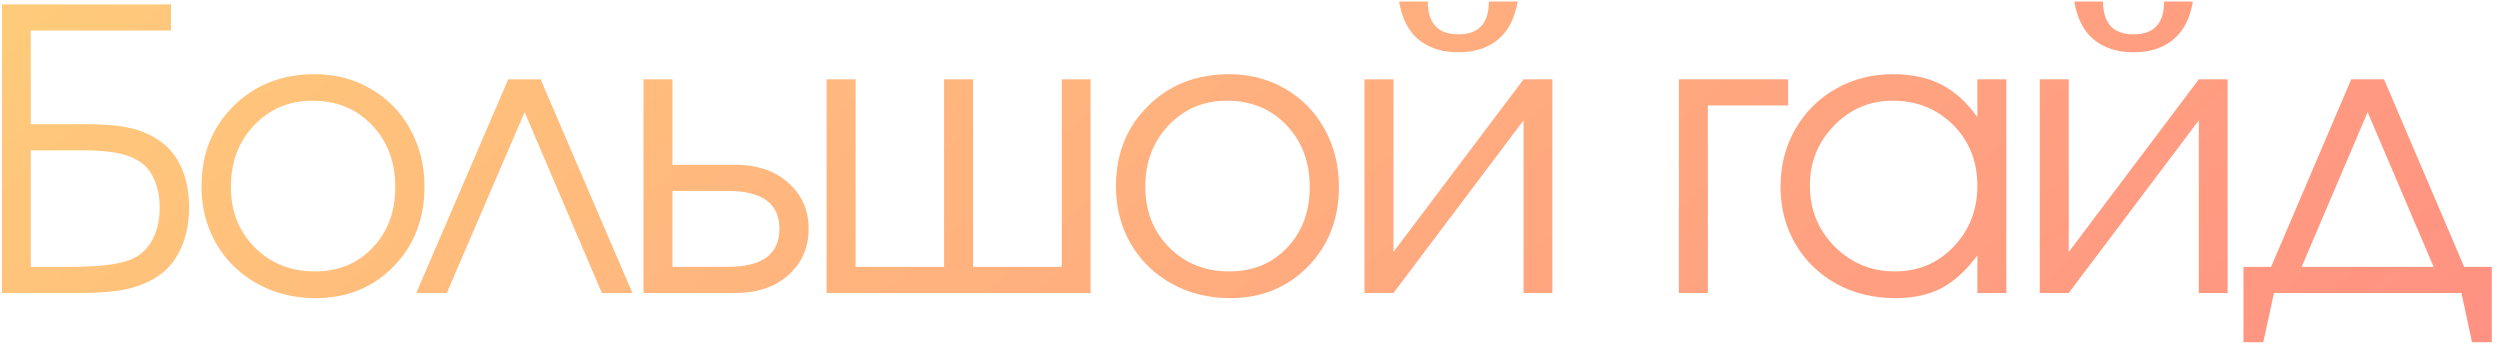 <?xml version="1.0" encoding="UTF-8"?> <svg xmlns="http://www.w3.org/2000/svg" width="256" height="36" viewBox="0 0 256 36" fill="none"><path d="M3.152 15.391V27.324H7.234C9.916 27.324 11.876 27.109 13.113 26.68C14.128 26.341 14.922 25.697 15.495 24.746C16.068 23.796 16.355 22.624 16.355 21.23C16.355 20.098 16.146 19.102 15.73 18.242C15.326 17.383 14.747 16.758 13.991 16.367C12.924 15.716 11.088 15.391 8.484 15.391H3.152ZM3.152 3.125V12.715H8.718C10.671 12.715 12.227 12.852 13.386 13.125C14.558 13.398 15.586 13.861 16.472 14.512C17.409 15.189 18.125 16.107 18.62 17.266C19.115 18.412 19.363 19.72 19.363 21.191C19.363 22.858 19.063 24.316 18.464 25.566C17.878 26.816 17.032 27.773 15.925 28.438C15.027 28.997 13.978 29.401 12.78 29.648C11.596 29.883 10.079 30 8.23 30H0.202V0.449H17.507V3.125H3.152ZM32.235 7.598C34.358 7.598 36.272 8.099 37.977 9.102C39.696 10.091 41.037 11.465 42.001 13.223C42.977 14.98 43.466 16.947 43.466 19.121C43.466 22.402 42.411 25.124 40.302 27.285C38.192 29.447 35.529 30.527 32.313 30.527C30.113 30.527 28.121 30.033 26.337 29.043C24.553 28.053 23.153 26.686 22.137 24.941C21.135 23.197 20.634 21.244 20.634 19.082C20.634 15.762 21.727 13.021 23.915 10.859C26.102 8.685 28.876 7.598 32.235 7.598ZM32.001 10.312C29.605 10.312 27.613 11.152 26.024 12.832C24.436 14.499 23.641 16.595 23.641 19.121C23.641 21.621 24.455 23.691 26.083 25.332C27.71 26.973 29.761 27.793 32.235 27.793C34.644 27.793 36.617 26.986 38.153 25.371C39.703 23.744 40.477 21.673 40.477 19.16C40.477 16.582 39.683 14.466 38.094 12.812C36.506 11.146 34.475 10.312 32.001 10.312ZM64.756 30C64.756 30 63.715 30 61.631 30C61.631 30 58.995 23.828 53.721 11.484C53.721 11.484 51.065 17.656 45.752 30C45.752 30 44.711 30 42.627 30C42.627 30 45.765 22.708 52.041 8.125C52.041 8.125 53.148 8.125 55.362 8.125C55.362 8.125 58.493 15.417 64.756 30ZM68.859 19.551C68.859 19.551 68.859 22.142 68.859 27.324C68.859 27.324 70.747 27.324 74.523 27.324C78.052 27.324 79.816 26.029 79.816 23.438C79.816 20.846 78.052 19.551 74.523 19.551H68.859ZM75.285 16.875C77.551 16.875 79.367 17.494 80.734 18.73C82.115 19.954 82.805 21.523 82.805 23.438C82.805 25.352 82.115 26.927 80.734 28.164C79.367 29.388 77.551 30 75.285 30H65.891V8.125H68.859V16.875H75.285ZM111.673 30C111.673 30 102.663 30 84.642 30C84.642 30 84.642 22.708 84.642 8.125C84.642 8.125 85.632 8.125 87.611 8.125C87.611 8.125 87.611 14.525 87.611 27.324C87.611 27.324 90.632 27.324 96.673 27.324C96.673 27.324 96.673 20.924 96.673 8.125C96.673 8.125 97.663 8.125 99.642 8.125C99.642 8.125 99.642 14.525 99.642 27.324C99.642 27.324 102.67 27.324 108.724 27.324C108.724 27.324 108.724 20.924 108.724 8.125C108.724 8.125 109.707 8.125 111.673 8.125C111.673 8.125 111.673 15.417 111.673 30ZM125.874 7.598C127.997 7.598 129.911 8.099 131.616 9.102C133.335 10.091 134.676 11.465 135.64 13.223C136.616 14.98 137.105 16.947 137.105 19.121C137.105 22.402 136.05 25.124 133.941 27.285C131.831 29.447 129.168 30.527 125.952 30.527C123.752 30.527 121.76 30.033 119.976 29.043C118.192 28.053 116.792 26.686 115.777 24.941C114.774 23.197 114.273 21.244 114.273 19.082C114.273 15.762 115.366 13.021 117.554 10.859C119.741 8.685 122.515 7.598 125.874 7.598ZM125.64 10.312C123.244 10.312 121.252 11.152 119.663 12.832C118.075 14.499 117.28 16.595 117.28 19.121C117.28 21.621 118.094 23.691 119.722 25.332C121.349 26.973 123.4 27.793 125.874 27.793C128.283 27.793 130.256 26.986 131.792 25.371C133.342 23.744 134.116 21.673 134.116 19.16C134.116 16.582 133.322 14.466 131.734 12.812C130.145 11.146 128.114 10.312 125.64 10.312ZM143.259 0.156C143.259 0.156 144.242 0.156 146.208 0.156C146.208 2.396 147.249 3.516 149.333 3.516C151.416 3.516 152.458 2.396 152.458 0.156H155.407C155.108 1.901 154.43 3.203 153.376 4.062C152.334 4.922 150.986 5.352 149.333 5.352C147.679 5.352 146.325 4.922 145.27 4.062C144.229 3.203 143.558 1.901 143.259 0.156ZM156.012 8.125C156.012 8.125 156.996 8.125 158.962 8.125C158.962 8.125 158.962 15.417 158.962 30C158.962 30 157.979 30 156.012 30C156.012 30 156.012 24.108 156.012 12.324C156.012 12.324 151.572 18.216 142.692 30C142.692 30 141.703 30 139.723 30C139.723 30 139.723 22.708 139.723 8.125C139.723 8.125 140.713 8.125 142.692 8.125C142.692 8.125 142.692 14.017 142.692 25.801C142.692 25.801 147.132 19.909 156.012 8.125ZM183.105 8.125C183.105 8.125 183.105 9.017 183.105 10.801C183.105 10.801 180.365 10.801 174.883 10.801C174.883 10.801 174.883 17.201 174.883 30C174.883 30 173.893 30 171.914 30C171.914 30 171.914 22.708 171.914 8.125C171.914 8.125 175.645 8.125 183.105 8.125ZM205.451 8.125C205.451 8.125 205.451 15.417 205.451 30C205.451 30 204.461 30 202.482 30C202.482 30 202.482 28.717 202.482 26.152C201.323 27.715 200.093 28.835 198.791 29.512C197.502 30.189 195.933 30.527 194.084 30.527C191.857 30.527 189.845 30.039 188.048 29.062C186.265 28.073 184.865 26.712 183.849 24.98C182.834 23.236 182.326 21.283 182.326 19.121C182.326 16.96 182.827 15 183.83 13.242C184.832 11.484 186.213 10.104 187.97 9.102C189.728 8.099 191.688 7.598 193.849 7.598C195.763 7.598 197.404 7.949 198.771 8.652C200.151 9.342 201.388 10.456 202.482 11.992V8.125H205.451ZM193.81 10.312C191.466 10.312 189.468 11.159 187.814 12.852C186.16 14.544 185.334 16.595 185.334 19.004C185.334 21.465 186.18 23.548 187.873 25.254C189.565 26.947 191.623 27.793 194.045 27.793C196.427 27.793 198.426 26.953 200.041 25.273C201.668 23.581 202.482 21.491 202.482 19.004C202.482 16.517 201.655 14.447 200.002 12.793C198.348 11.139 196.284 10.312 193.81 10.312ZM212.405 0.156C212.405 0.156 213.389 0.156 215.355 0.156C215.355 2.396 216.396 3.516 218.48 3.516C220.563 3.516 221.605 2.396 221.605 0.156H224.554C224.254 1.901 223.577 3.203 222.523 4.062C221.481 4.922 220.133 5.352 218.48 5.352C216.826 5.352 215.472 4.922 214.417 4.062C213.376 3.203 212.705 1.901 212.405 0.156ZM225.159 8.125C225.159 8.125 226.142 8.125 228.109 8.125C228.109 8.125 228.109 15.417 228.109 30C228.109 30 227.126 30 225.159 30C225.159 30 225.159 24.108 225.159 12.324C225.159 12.324 220.719 18.216 211.839 30C211.839 30 210.849 30 208.87 30C208.87 30 208.87 22.708 208.87 8.125C208.87 8.125 209.86 8.125 211.839 8.125C211.839 8.125 211.839 14.017 211.839 25.801C211.839 25.801 216.279 19.909 225.159 8.125ZM252.055 30C252.055 30 245.656 30 232.856 30C232.856 30 232.492 31.68 231.762 35.039C231.762 35.039 231.085 35.039 229.731 35.039C229.731 35.039 229.731 32.467 229.731 27.324C229.731 27.324 230.675 27.324 232.563 27.324C232.563 27.324 235.298 20.924 240.766 8.125C240.766 8.125 241.886 8.125 244.126 8.125C244.126 8.125 246.86 14.525 252.329 27.324C252.329 27.324 253.273 27.324 255.161 27.324C255.161 27.324 255.161 29.896 255.161 35.039C255.161 35.039 254.484 35.039 253.13 35.039C253.13 35.039 252.772 33.359 252.055 30ZM249.204 27.324C249.204 27.324 246.951 22.044 242.446 11.484C242.446 11.484 240.193 16.764 235.688 27.324C235.688 27.324 240.193 27.324 249.204 27.324Z" fill="url(#paint0_linear_1289_479)"></path><defs><linearGradient id="paint0_linear_1289_479" x1="-3" y1="-6.947" x2="131.46" y2="145.089" gradientUnits="userSpaceOnUse"><stop stop-color="#FFCD7A"></stop><stop offset="1" stop-color="#FF9182"></stop></linearGradient></defs></svg> 